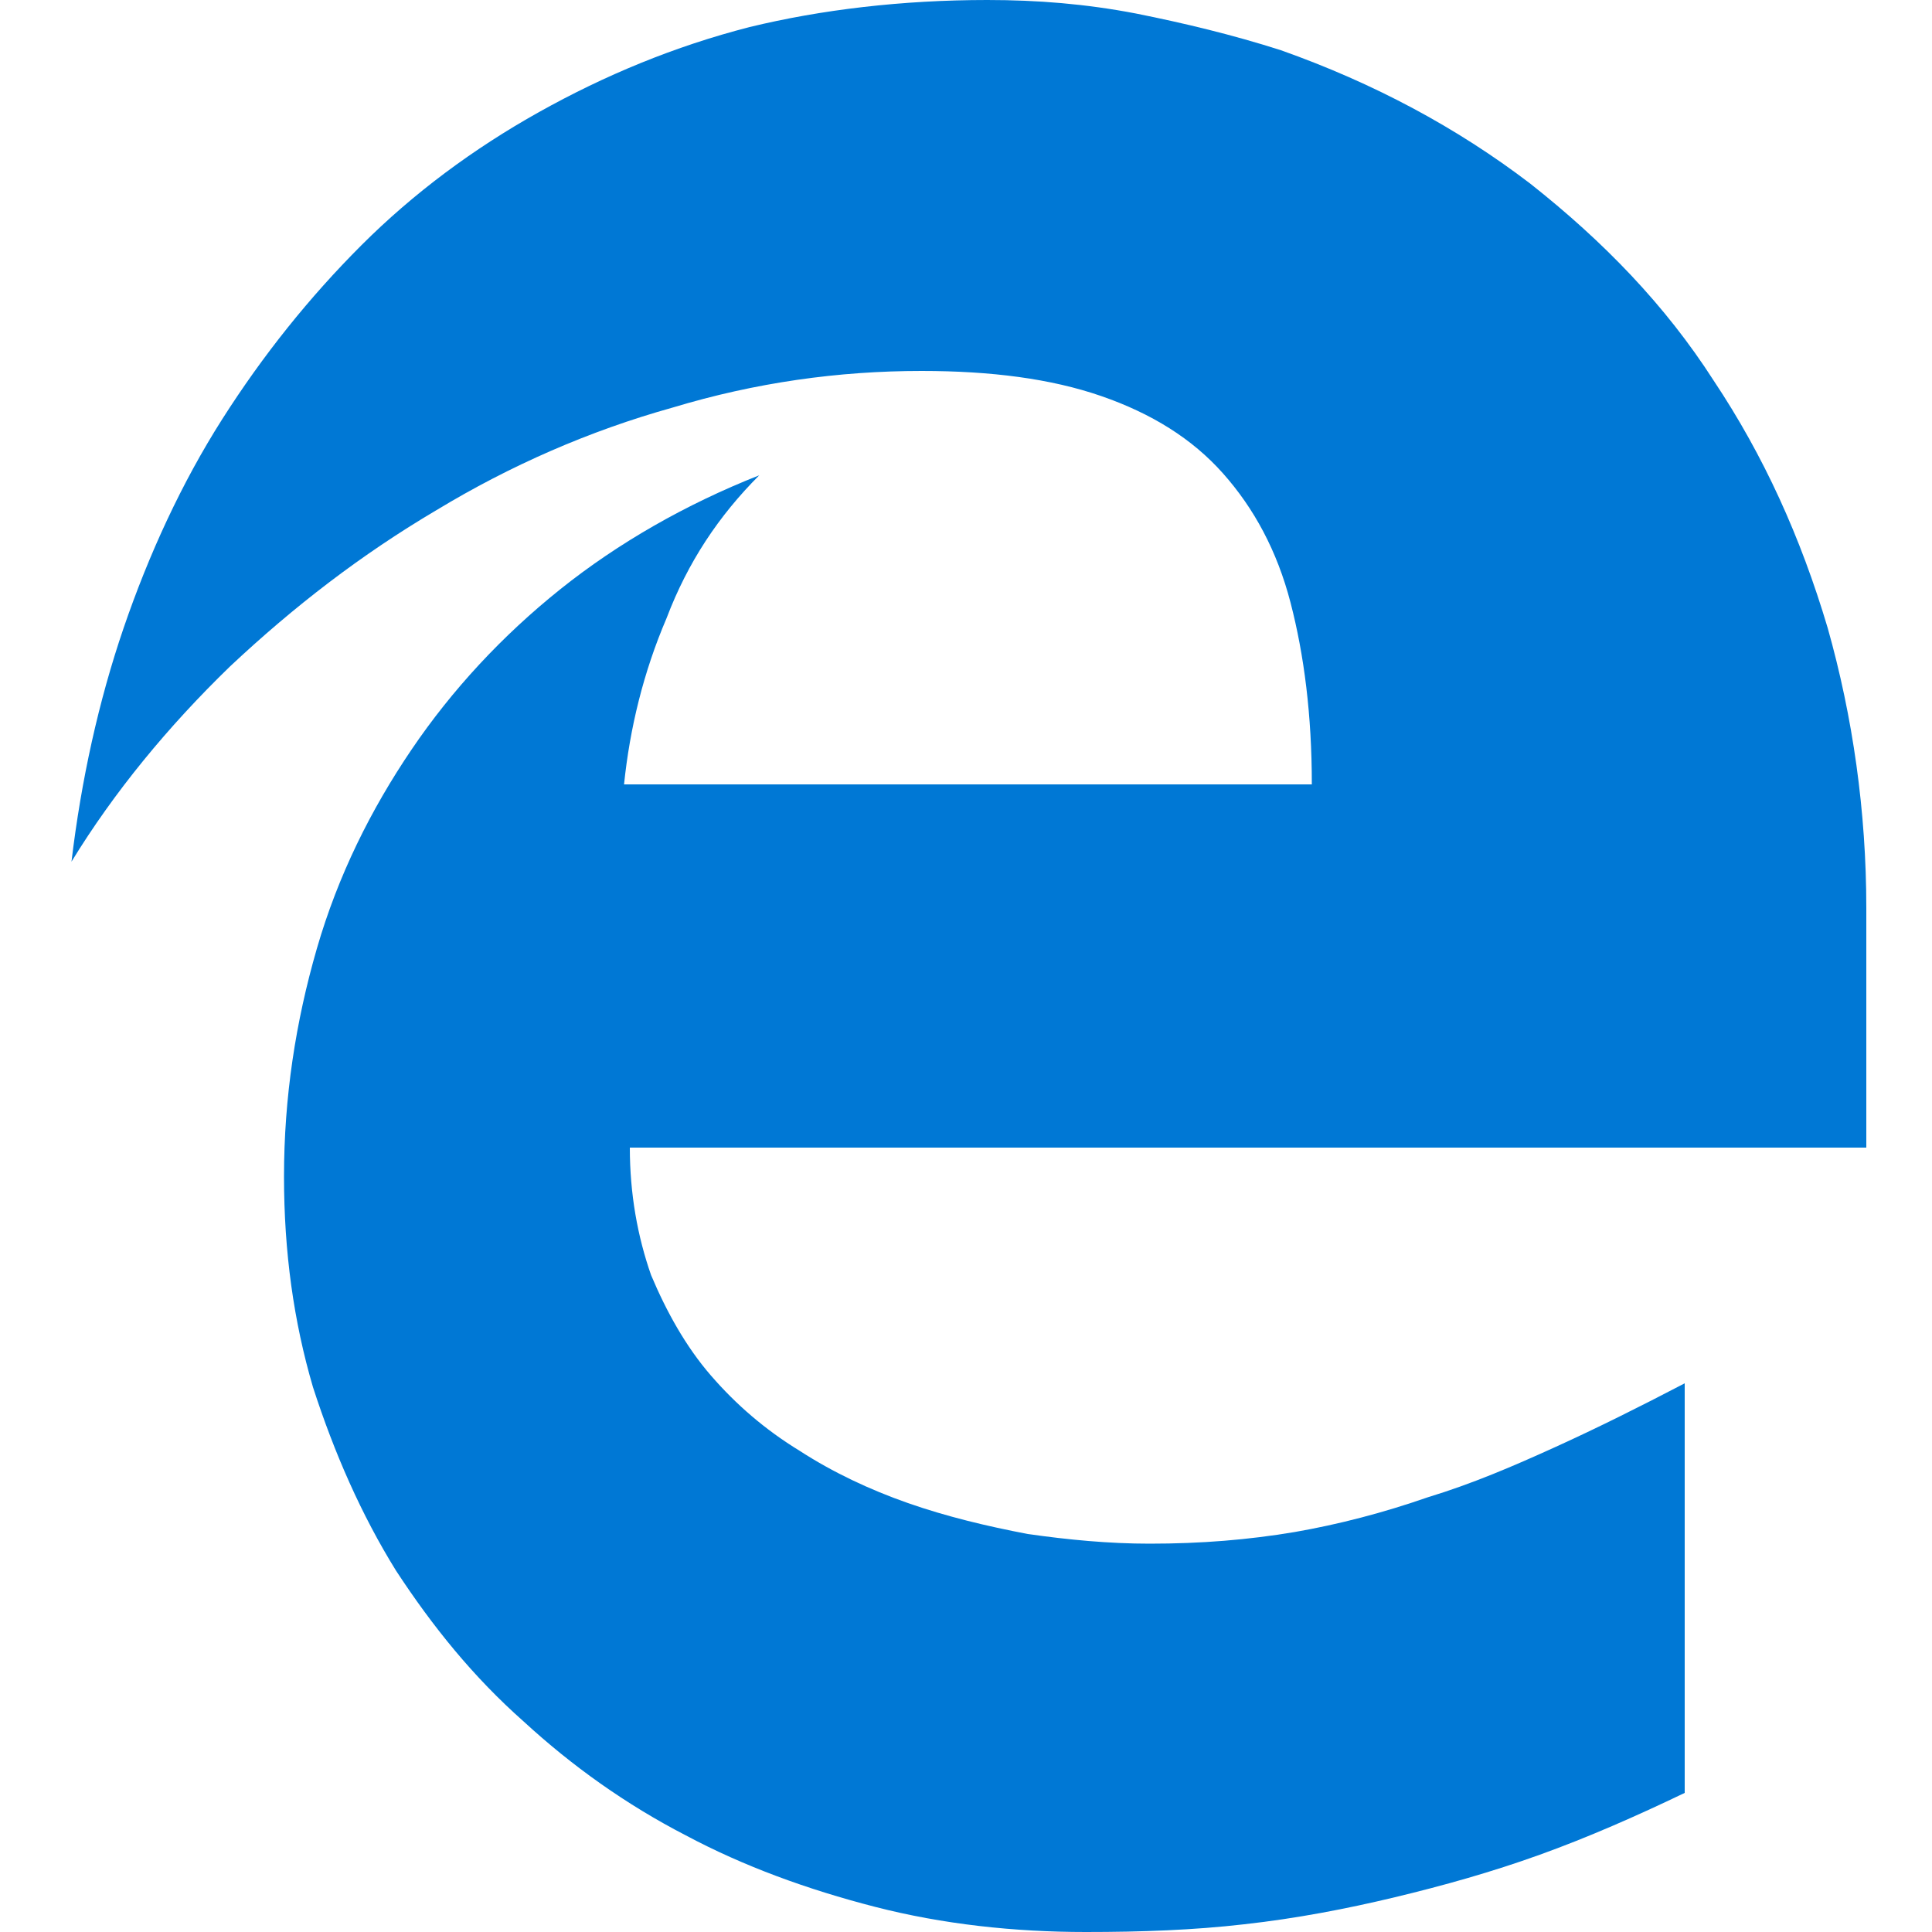 <?xml version="1.0" encoding="utf-8"?>
<!-- Generator: Adobe Illustrator 24.1.2, SVG Export Plug-In . SVG Version: 6.00 Build 0)  -->
<svg version="1.1" id="レイヤー_1" xmlns="http://www.w3.org/2000/svg" xmlns:xlink="http://www.w3.org/1999/xlink" x="0px"
	 y="0px" viewBox="0 0 100 100" style="enable-background:new 0 0 100 100;" xml:space="preserve">
<style type="text/css">
	.st0{fill:#0078D5;}
</style>
<path class="st0" d="M32.6,59.4c0,2.4,0.4,4.6,1.1,6.6c0.8,1.9,1.8,3.7,3.1,5.2c1.3,1.5,2.8,2.8,4.6,3.9c1.7,1.1,3.6,2,5.6,2.7
	c2,0.7,4.1,1.2,6.2,1.6c2.1,0.3,4.2,0.5,6.3,0.5c2.7,0,5.1-0.2,7.5-0.6c2.3-0.4,4.6-1,6.9-1.8c2.3-0.7,4.4-1.6,6.6-2.6
	c2.2-1,4.4-2.1,6.7-3.3v21.2c-2.5,1.2-5,2.3-7.5,3.2c-2.5,0.9-5,1.6-7.5,2.2c-2.5,0.6-5.1,1.1-7.8,1.4c-2.6,0.3-5.3,0.4-8.2,0.4
	c-3.7,0-7.4-0.4-10.9-1.3c-3.5-0.9-6.8-2.1-9.8-3.7c-3.1-1.6-5.9-3.6-8.4-5.9c-2.6-2.3-4.7-4.9-6.6-7.8c-1.8-2.9-3.2-6.1-4.3-9.5
	c-1-3.4-1.5-7-1.5-10.9c0-4.1,0.6-8,1.7-11.8c1.1-3.8,2.8-7.2,4.9-10.3c2.1-3.1,4.7-5.9,7.7-8.3c3-2.4,6.5-4.4,10.3-5.9
	c-2.1,2.1-3.7,4.5-4.8,7.4c-1.2,2.8-1.9,5.7-2.2,8.6h35.6c0-3.6-0.4-6.7-1.1-9.4s-1.9-4.9-3.5-6.7c-1.6-1.8-3.7-3.1-6.3-4
	c-2.6-0.9-5.7-1.3-9.3-1.3c-4.3,0-8.6,0.6-12.9,1.9c-4.3,1.2-8.4,3-12.2,5.3c-3.9,2.3-7.4,5-10.7,8.1c-3.2,3.1-6,6.5-8.2,10.1
	c0.5-4.2,1.4-8.3,2.7-12.1s3-7.5,5.1-10.8c2.1-3.3,4.5-6.3,7.2-9s5.8-5,9.2-6.9s7-3.4,10.9-4.4C42.5,0.5,46.7,0,51.1,0
	c2.6,0,5.1,0.2,7.7,0.7c2.5,0.5,5,1.1,7.5,1.9c4.8,1.7,9.1,4,12.9,6.9c3.8,3,7,6.3,9.5,10.2c2.6,3.9,4.5,8.1,5.9,12.8
	c1.3,4.6,2,9.5,2,14.5v12.4C96.5,59.4,32.6,59.4,32.6,59.4z"/>
</svg>
